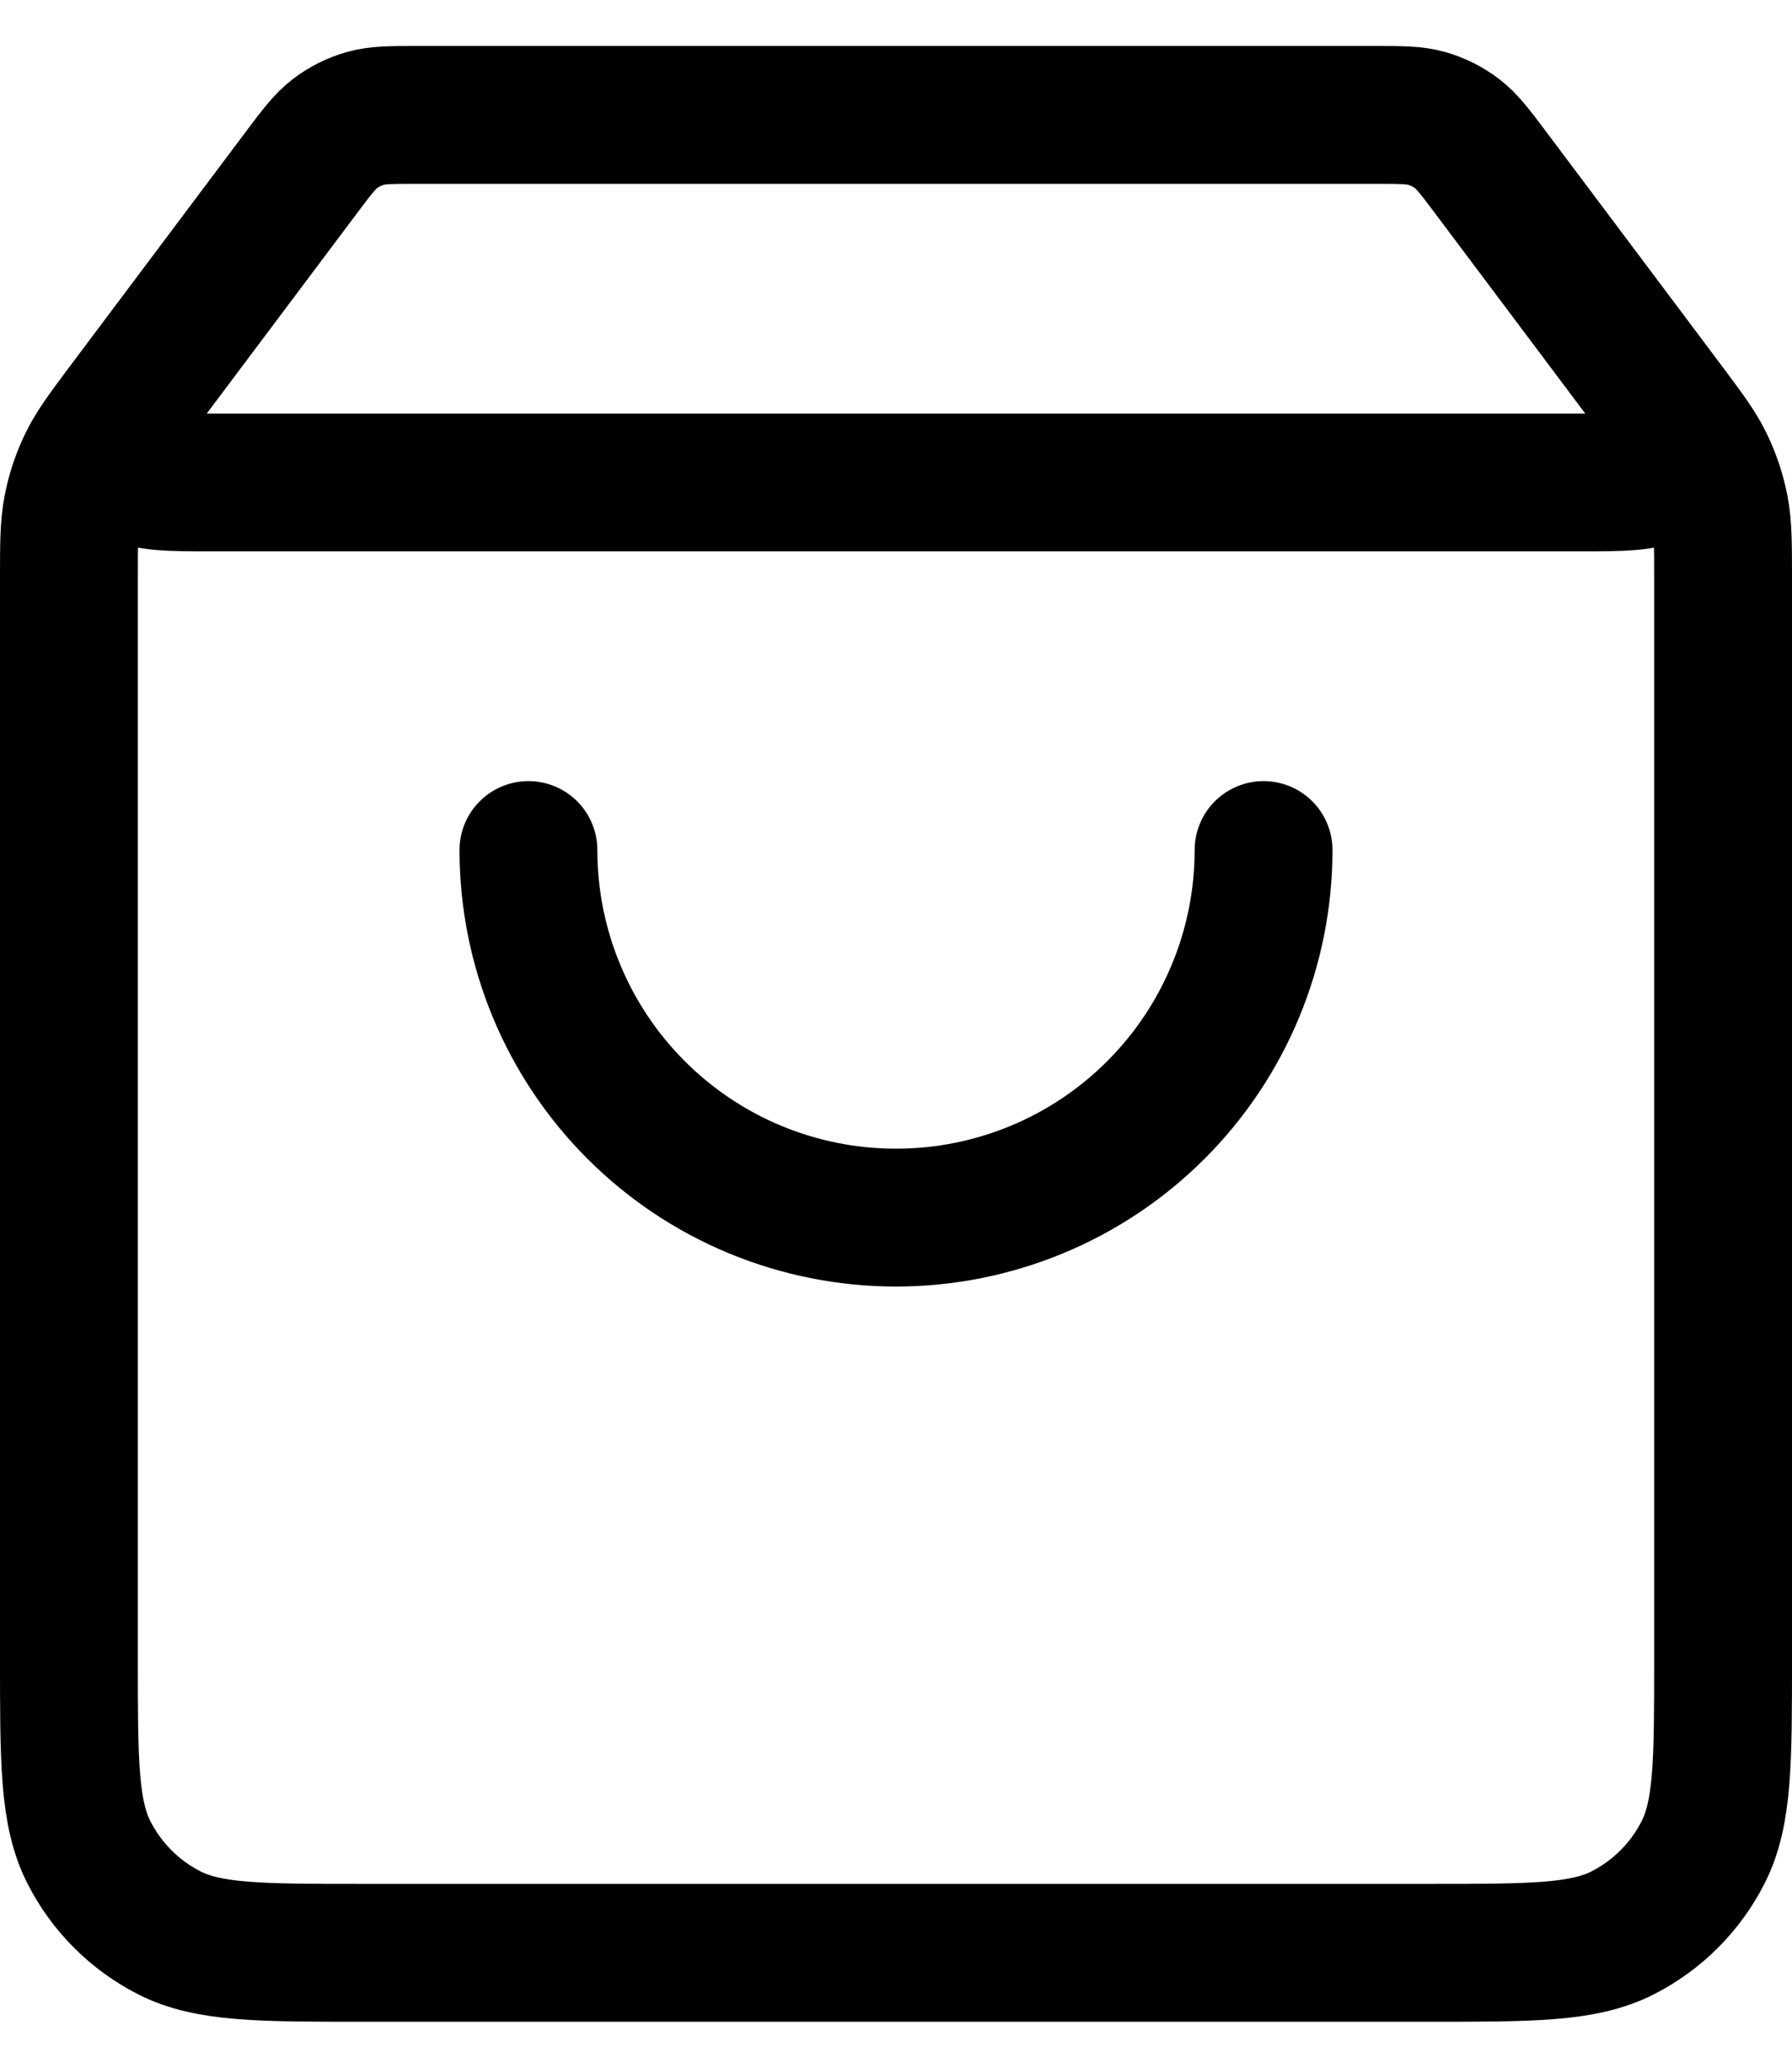 <svg width="26" height="30" viewBox="0 0 26 30" fill="none" xmlns="http://www.w3.org/2000/svg">
<path d="M4.36 2.52L2.28 5.293C1.868 5.842 1.662 6.117 1.667 6.347C1.671 6.547 1.765 6.735 1.922 6.858C2.103 7 2.447 7 3.133 7H22.867C23.553 7 23.897 7 24.078 6.858C24.235 6.735 24.329 6.547 24.333 6.347C24.338 6.117 24.132 5.842 23.72 5.293L21.64 2.52M4.36 2.52C4.595 2.207 4.712 2.051 4.861 1.938C4.992 1.838 5.142 1.763 5.301 1.718C5.48 1.667 5.676 1.667 6.067 1.667H19.933C20.324 1.667 20.52 1.667 20.7 1.718C20.858 1.763 21.008 1.838 21.139 1.938C21.288 2.051 21.405 2.207 21.64 2.52M4.36 2.52L1.853 5.862C1.537 6.284 1.378 6.495 1.266 6.728C1.166 6.934 1.093 7.152 1.05 7.377C1 7.631 1 7.894 1 8.422L1 24.067C1 25.56 1 26.307 1.291 26.877C1.546 27.379 1.954 27.787 2.456 28.043C3.026 28.333 3.773 28.333 5.267 28.333L20.733 28.333C22.227 28.333 22.974 28.333 23.544 28.043C24.046 27.787 24.454 27.379 24.709 26.877C25 26.307 25 25.56 25 24.067V8.422C25 7.894 25 7.631 24.951 7.377C24.907 7.152 24.834 6.934 24.734 6.728C24.622 6.495 24.463 6.284 24.147 5.862L21.64 2.52M18.333 12.333C18.333 13.748 17.771 15.104 16.771 16.104C15.771 17.105 14.415 17.666 13 17.666C11.585 17.666 10.229 17.105 9.229 16.104C8.229 15.104 7.667 13.748 7.667 12.333" stroke="black" stroke-width="2" stroke-linecap="round" stroke-linejoin="round"/>
</svg>
